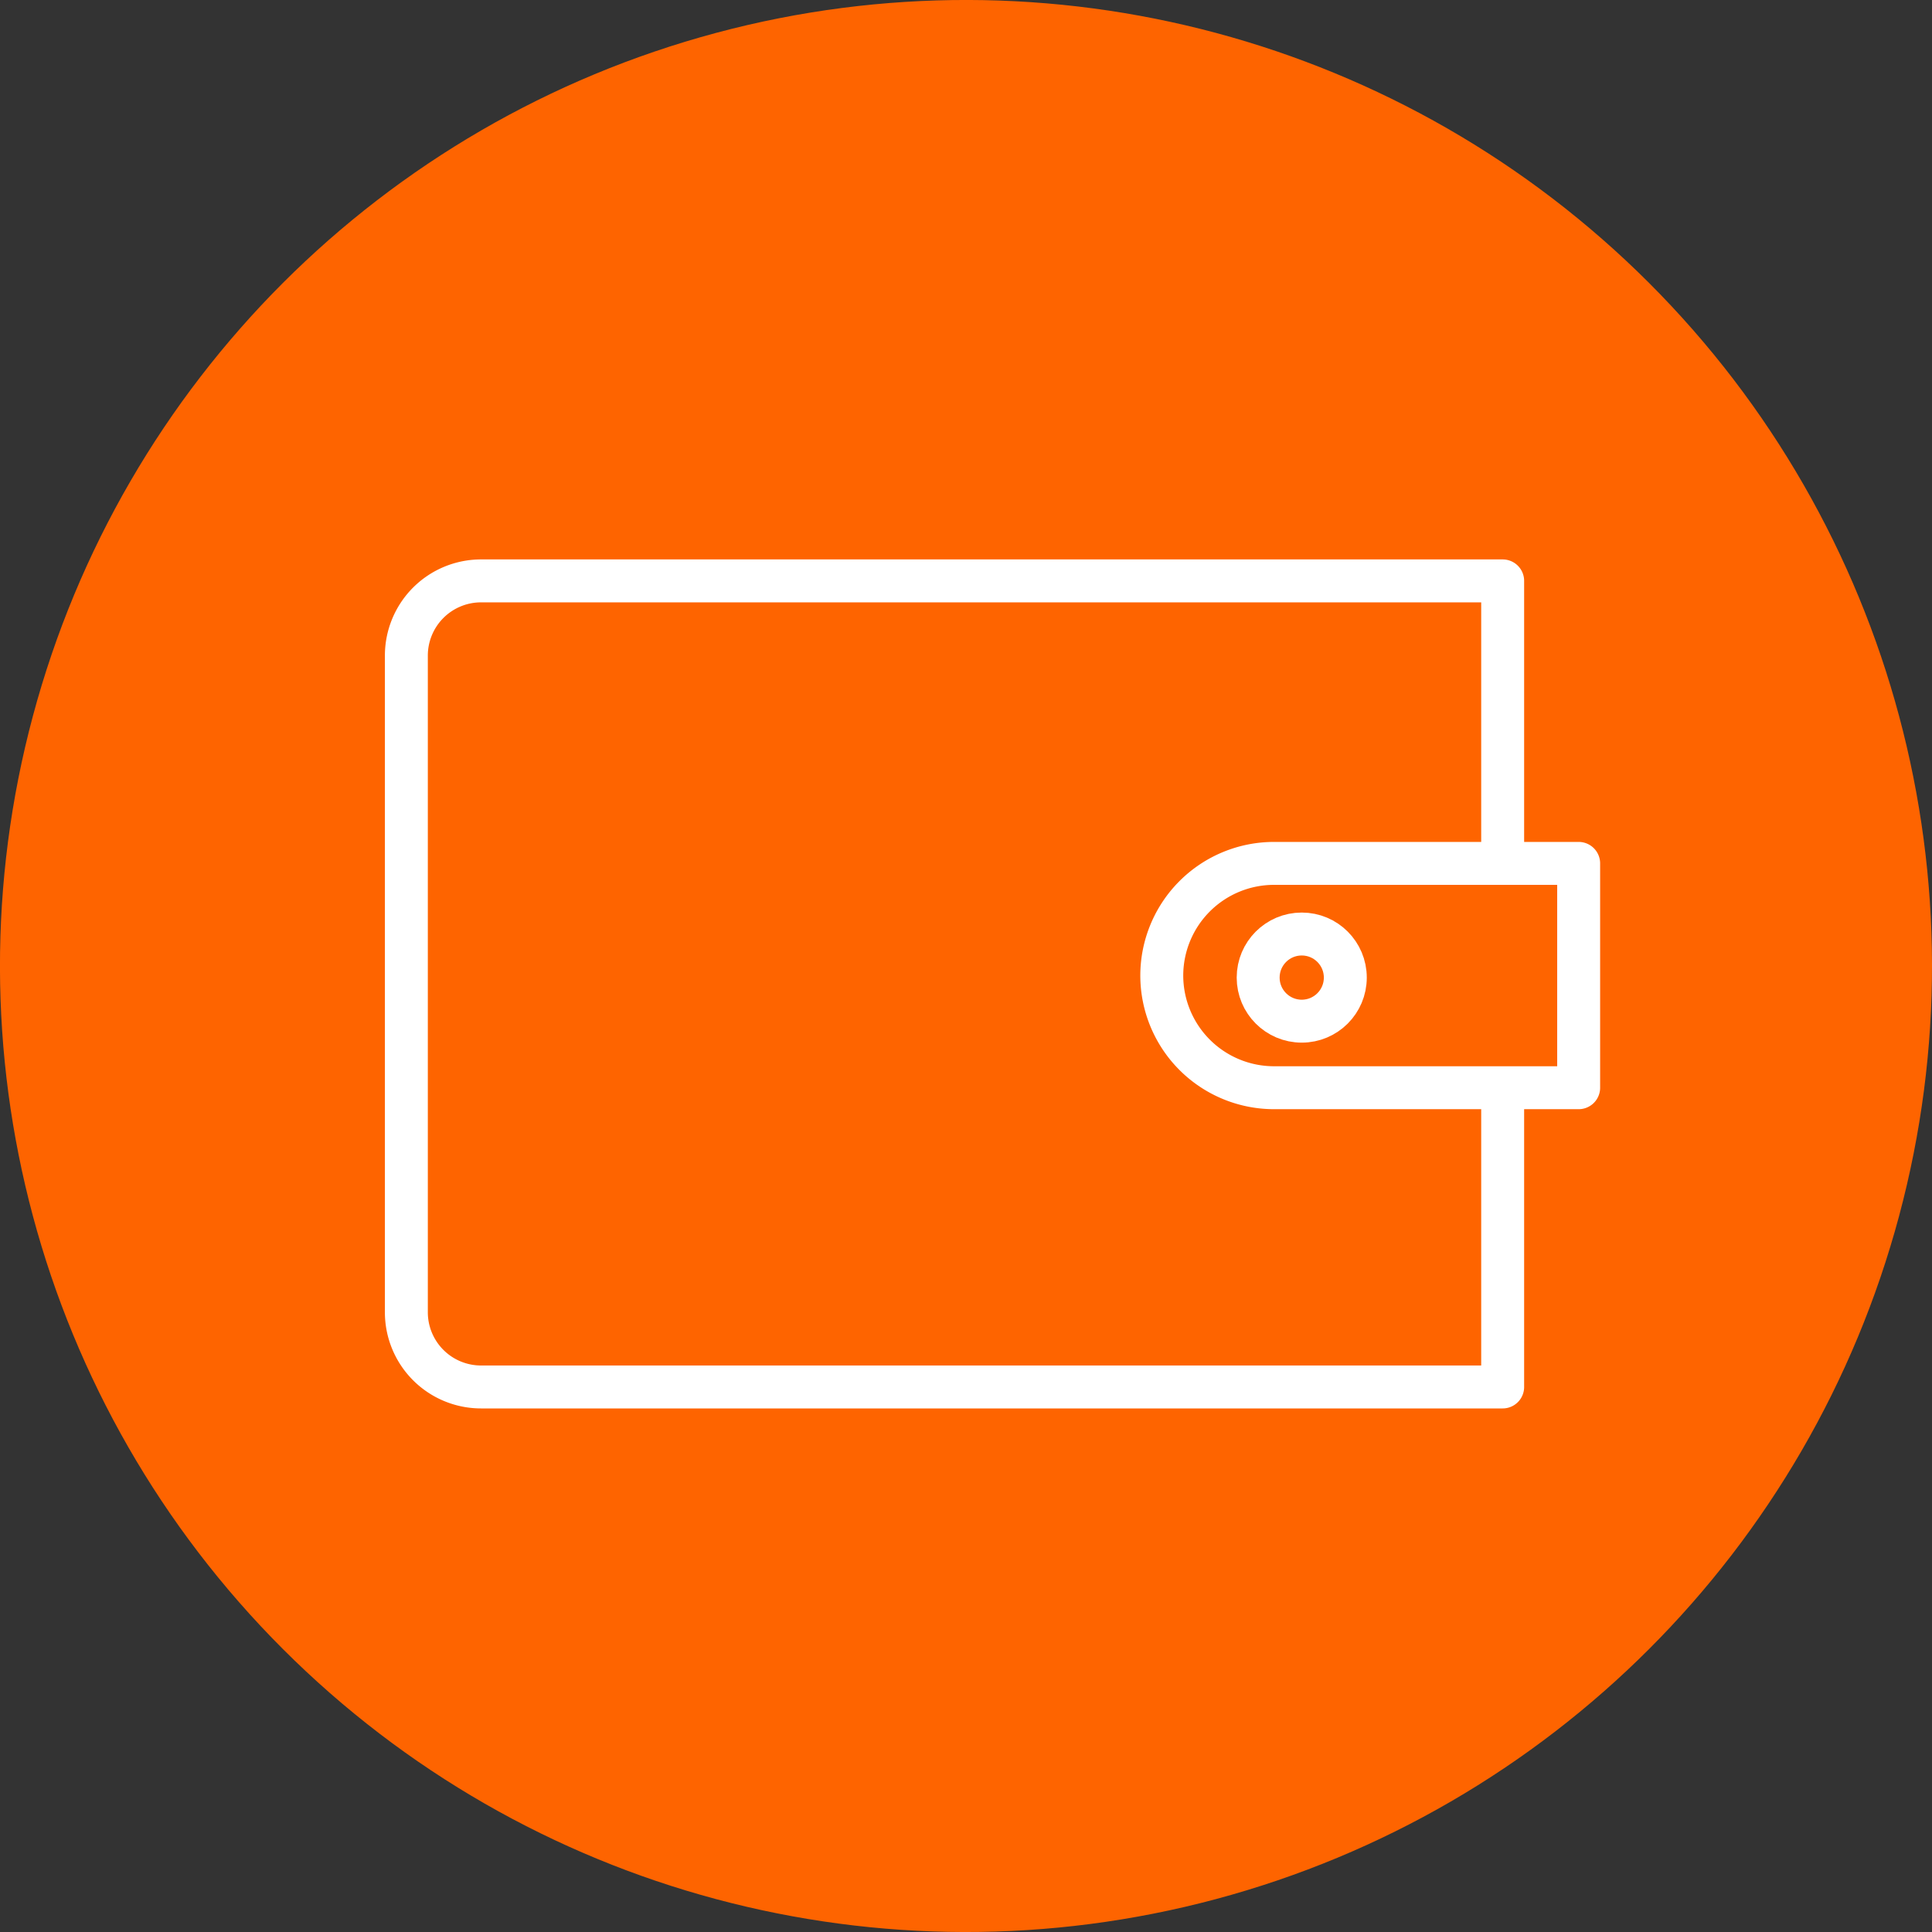 <?xml version="1.0" encoding="UTF-8"?>
<svg xmlns="http://www.w3.org/2000/svg" viewBox="0 0 90 90">
  <rect x="0" y="0" width="90" height="90" fill="#333333" stroke="none"/>
  <defs>
    <style>.cls-1{fill:#fe6400;}.cls-2{fill:none;stroke:#fff;stroke-linecap:round;stroke-linejoin:round;stroke-width:2px;}</style>
  </defs>
  <title>Affiliate_06</title>
  <g id="Layer_2" data-name="Layer 2">
    <g id="Layer_2-2" data-name="Layer 2">
      <circle class="cls-1" cx="45" cy="45" r="45" transform="translate(-18.64 45) rotate(-45)"></circle>
      <path class="cls-2" d="M70,50.9V64.61H22.41a3.48,3.48,0,0,1-3.48-3.49V30.54a3.48,3.48,0,0,1,3.48-3.48H70V40.19"></path>
      <path class="cls-2" d="M59.35,40.22H73.54a0,0,0,0,1,0,0V50.67a0,0,0,0,1,0,0H59.35a5.23,5.23,0,0,1-5.23-5.23v0A5.23,5.23,0,0,1,59.35,40.22Z"></path>
      <circle class="cls-2" cx="60.64" cy="45.54" r="2.03"></circle>
    </g>
  </g>
</svg>
